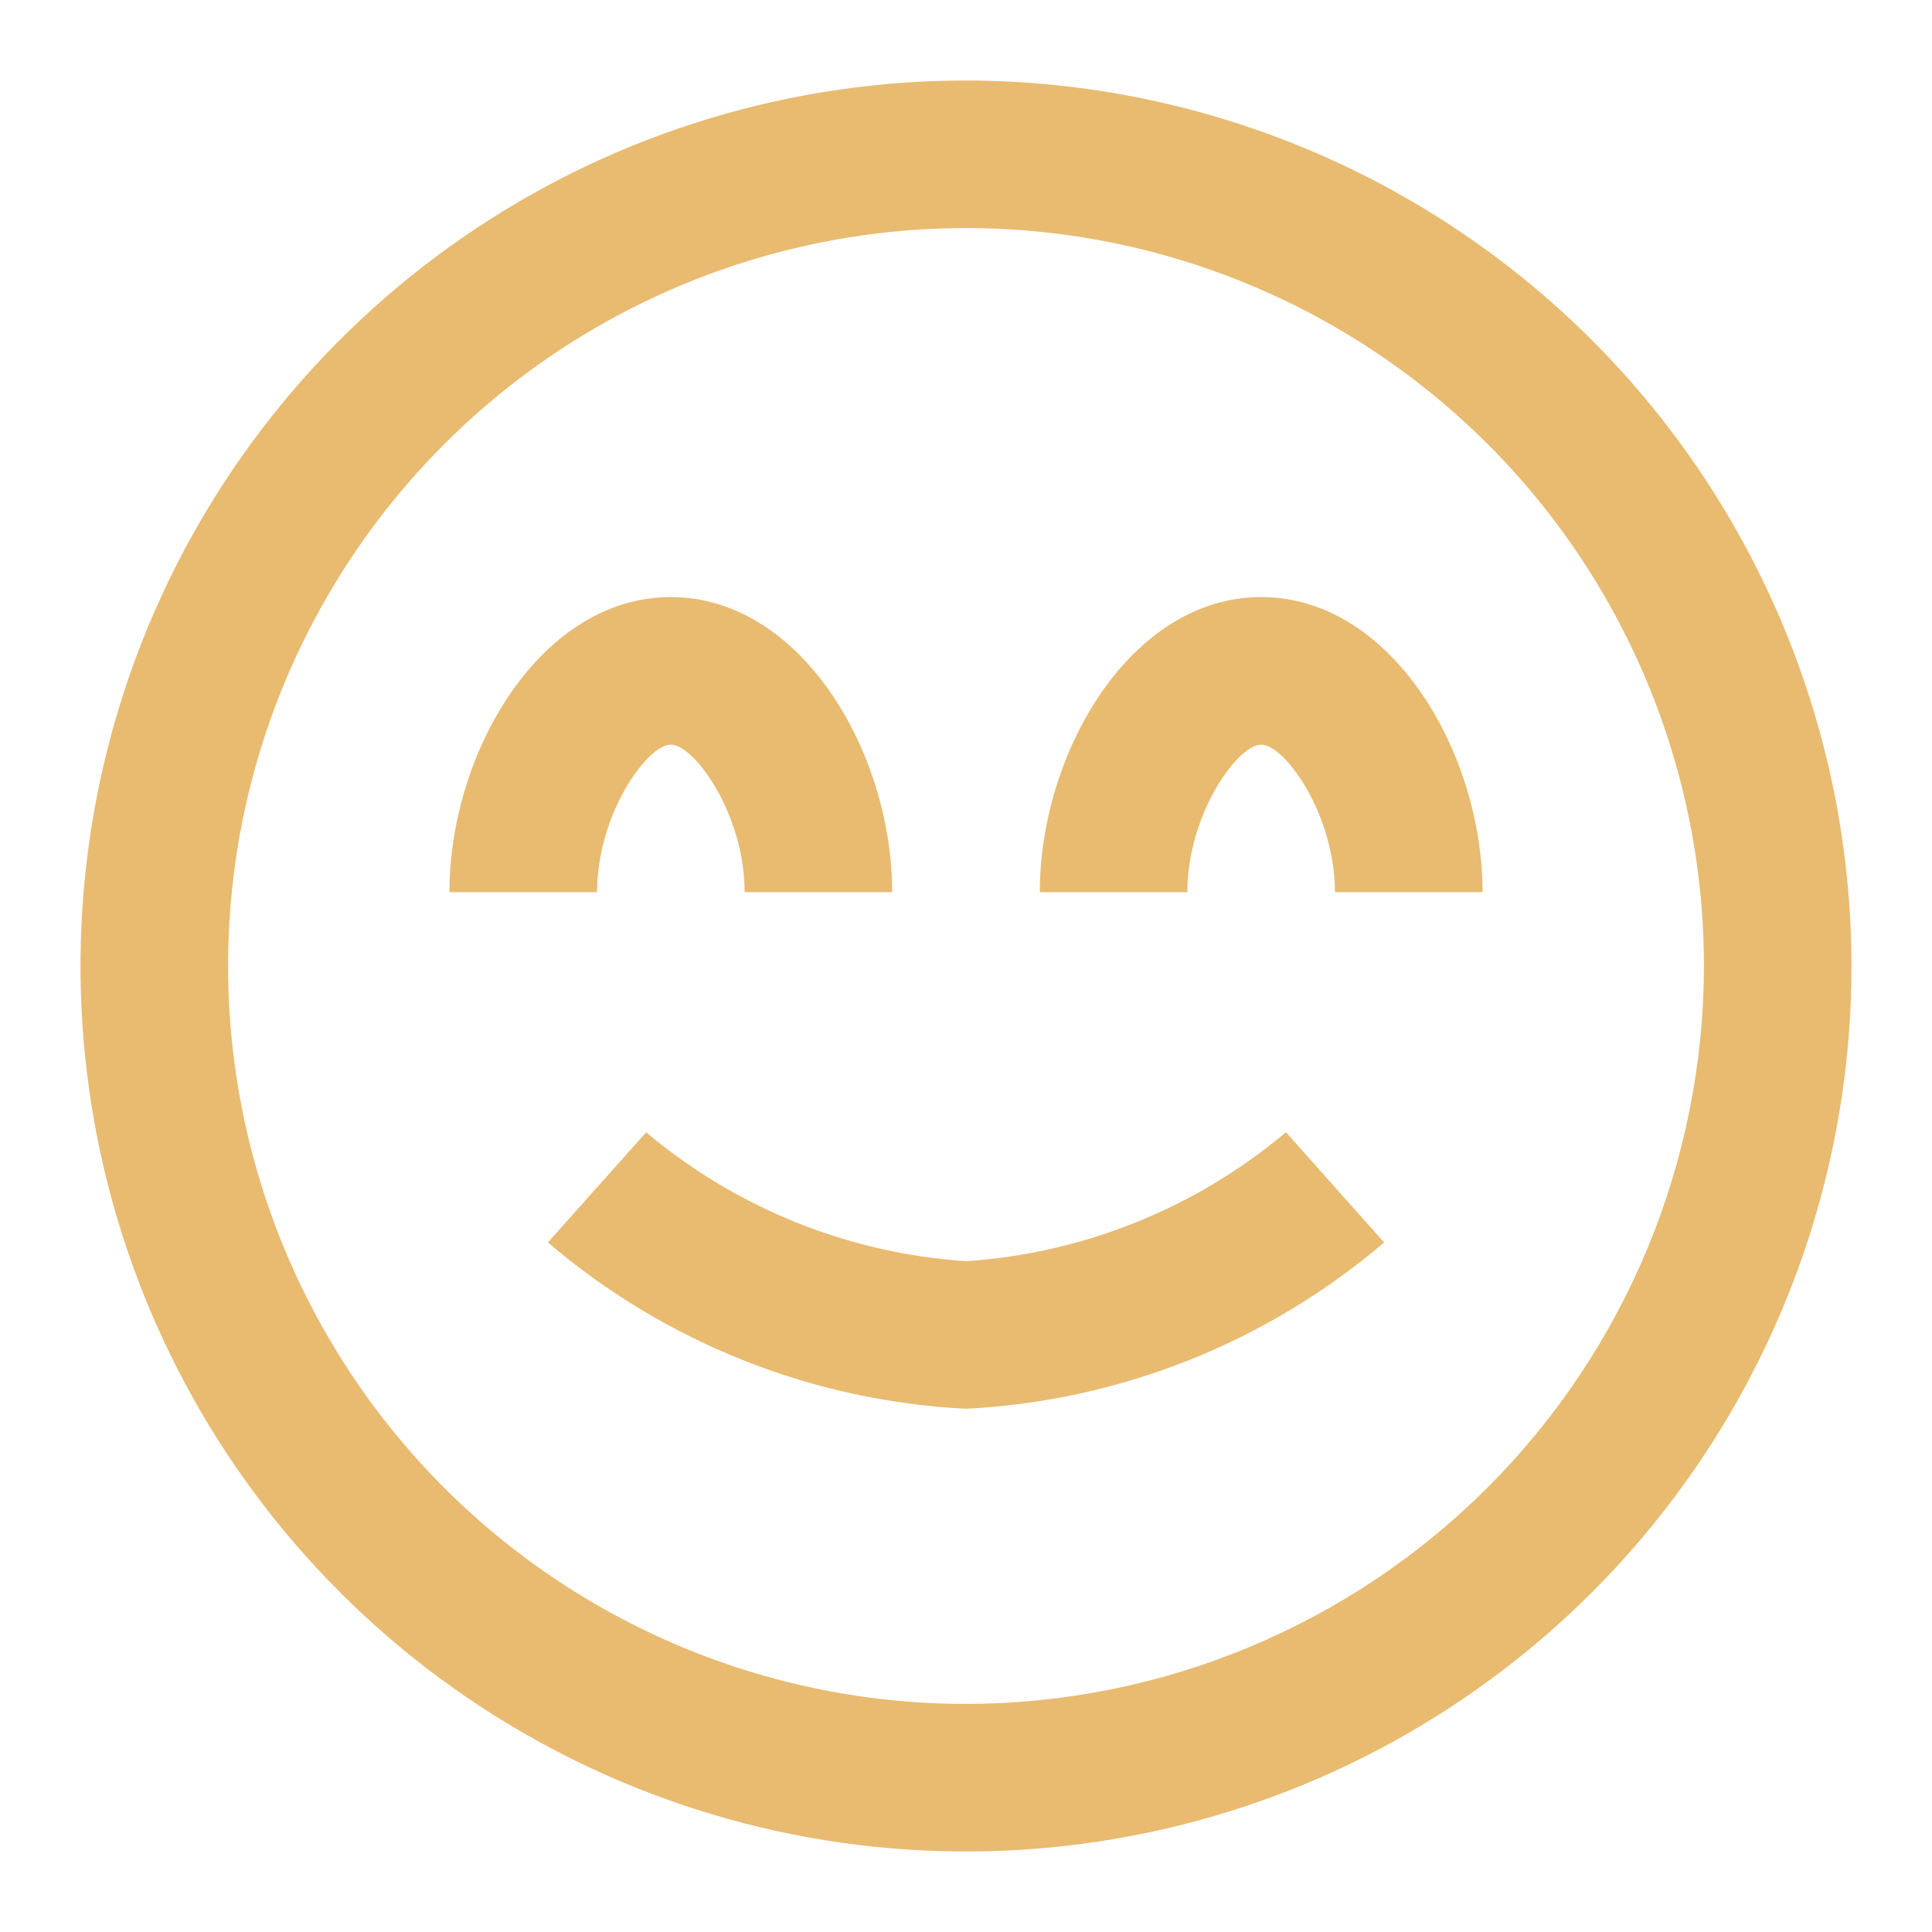 <svg width="24" height="24" viewBox="0 0 24 24" fill="none" xmlns="http://www.w3.org/2000/svg">
<path d="M15.975 14.065L17.194 15.434C15.738 16.677 13.912 17.404 12 17.5C10.088 17.404 8.262 16.677 6.806 15.434L8.027 14.066C9.148 15.009 10.539 15.569 12 15.667C13.461 15.569 14.854 15.008 15.975 14.065ZM23 12C23 14.176 22.355 16.302 21.146 18.111C19.938 19.92 18.22 21.33 16.209 22.163C14.2 22.995 11.988 23.213 9.854 22.789C7.72 22.364 5.76 21.317 4.222 19.778C2.683 18.24 1.636 16.28 1.211 14.146C0.787 12.012 1.005 9.8 1.837 7.79C2.67 5.78 4.08 4.063 5.889 2.854C7.698 1.645 9.824 1 12 1C14.916 1.003 17.712 2.163 19.775 4.225C21.837 6.288 22.997 9.084 23 12ZM21.167 12C21.167 10.187 20.629 8.415 19.622 6.907C18.615 5.4 17.183 4.225 15.508 3.531C13.833 2.837 11.99 2.656 10.212 3.009C8.434 3.363 6.8 4.236 5.518 5.518C4.236 6.8 3.363 8.434 3.009 10.212C2.656 11.99 2.837 13.833 3.531 15.508C4.225 17.183 5.4 18.615 6.907 19.622C8.415 20.629 10.187 21.167 12 21.167C14.43 21.164 16.76 20.197 18.479 18.479C20.197 16.76 21.164 14.43 21.167 12ZM8.333 9.25C8.627 9.25 9.25 10.117 9.25 11.083H11.083C11.083 9.349 9.954 7.417 8.333 7.417C6.713 7.417 5.583 9.349 5.583 11.083H7.417C7.417 10.117 8.04 9.25 8.333 9.25ZM15.667 7.417C14.046 7.417 12.917 9.349 12.917 11.083H14.75C14.75 10.117 15.373 9.25 15.667 9.25C15.96 9.25 16.583 10.117 16.583 11.083H18.417C18.417 9.349 17.287 7.417 15.667 7.417Z" fill="#E8BB71"/>
</svg>
